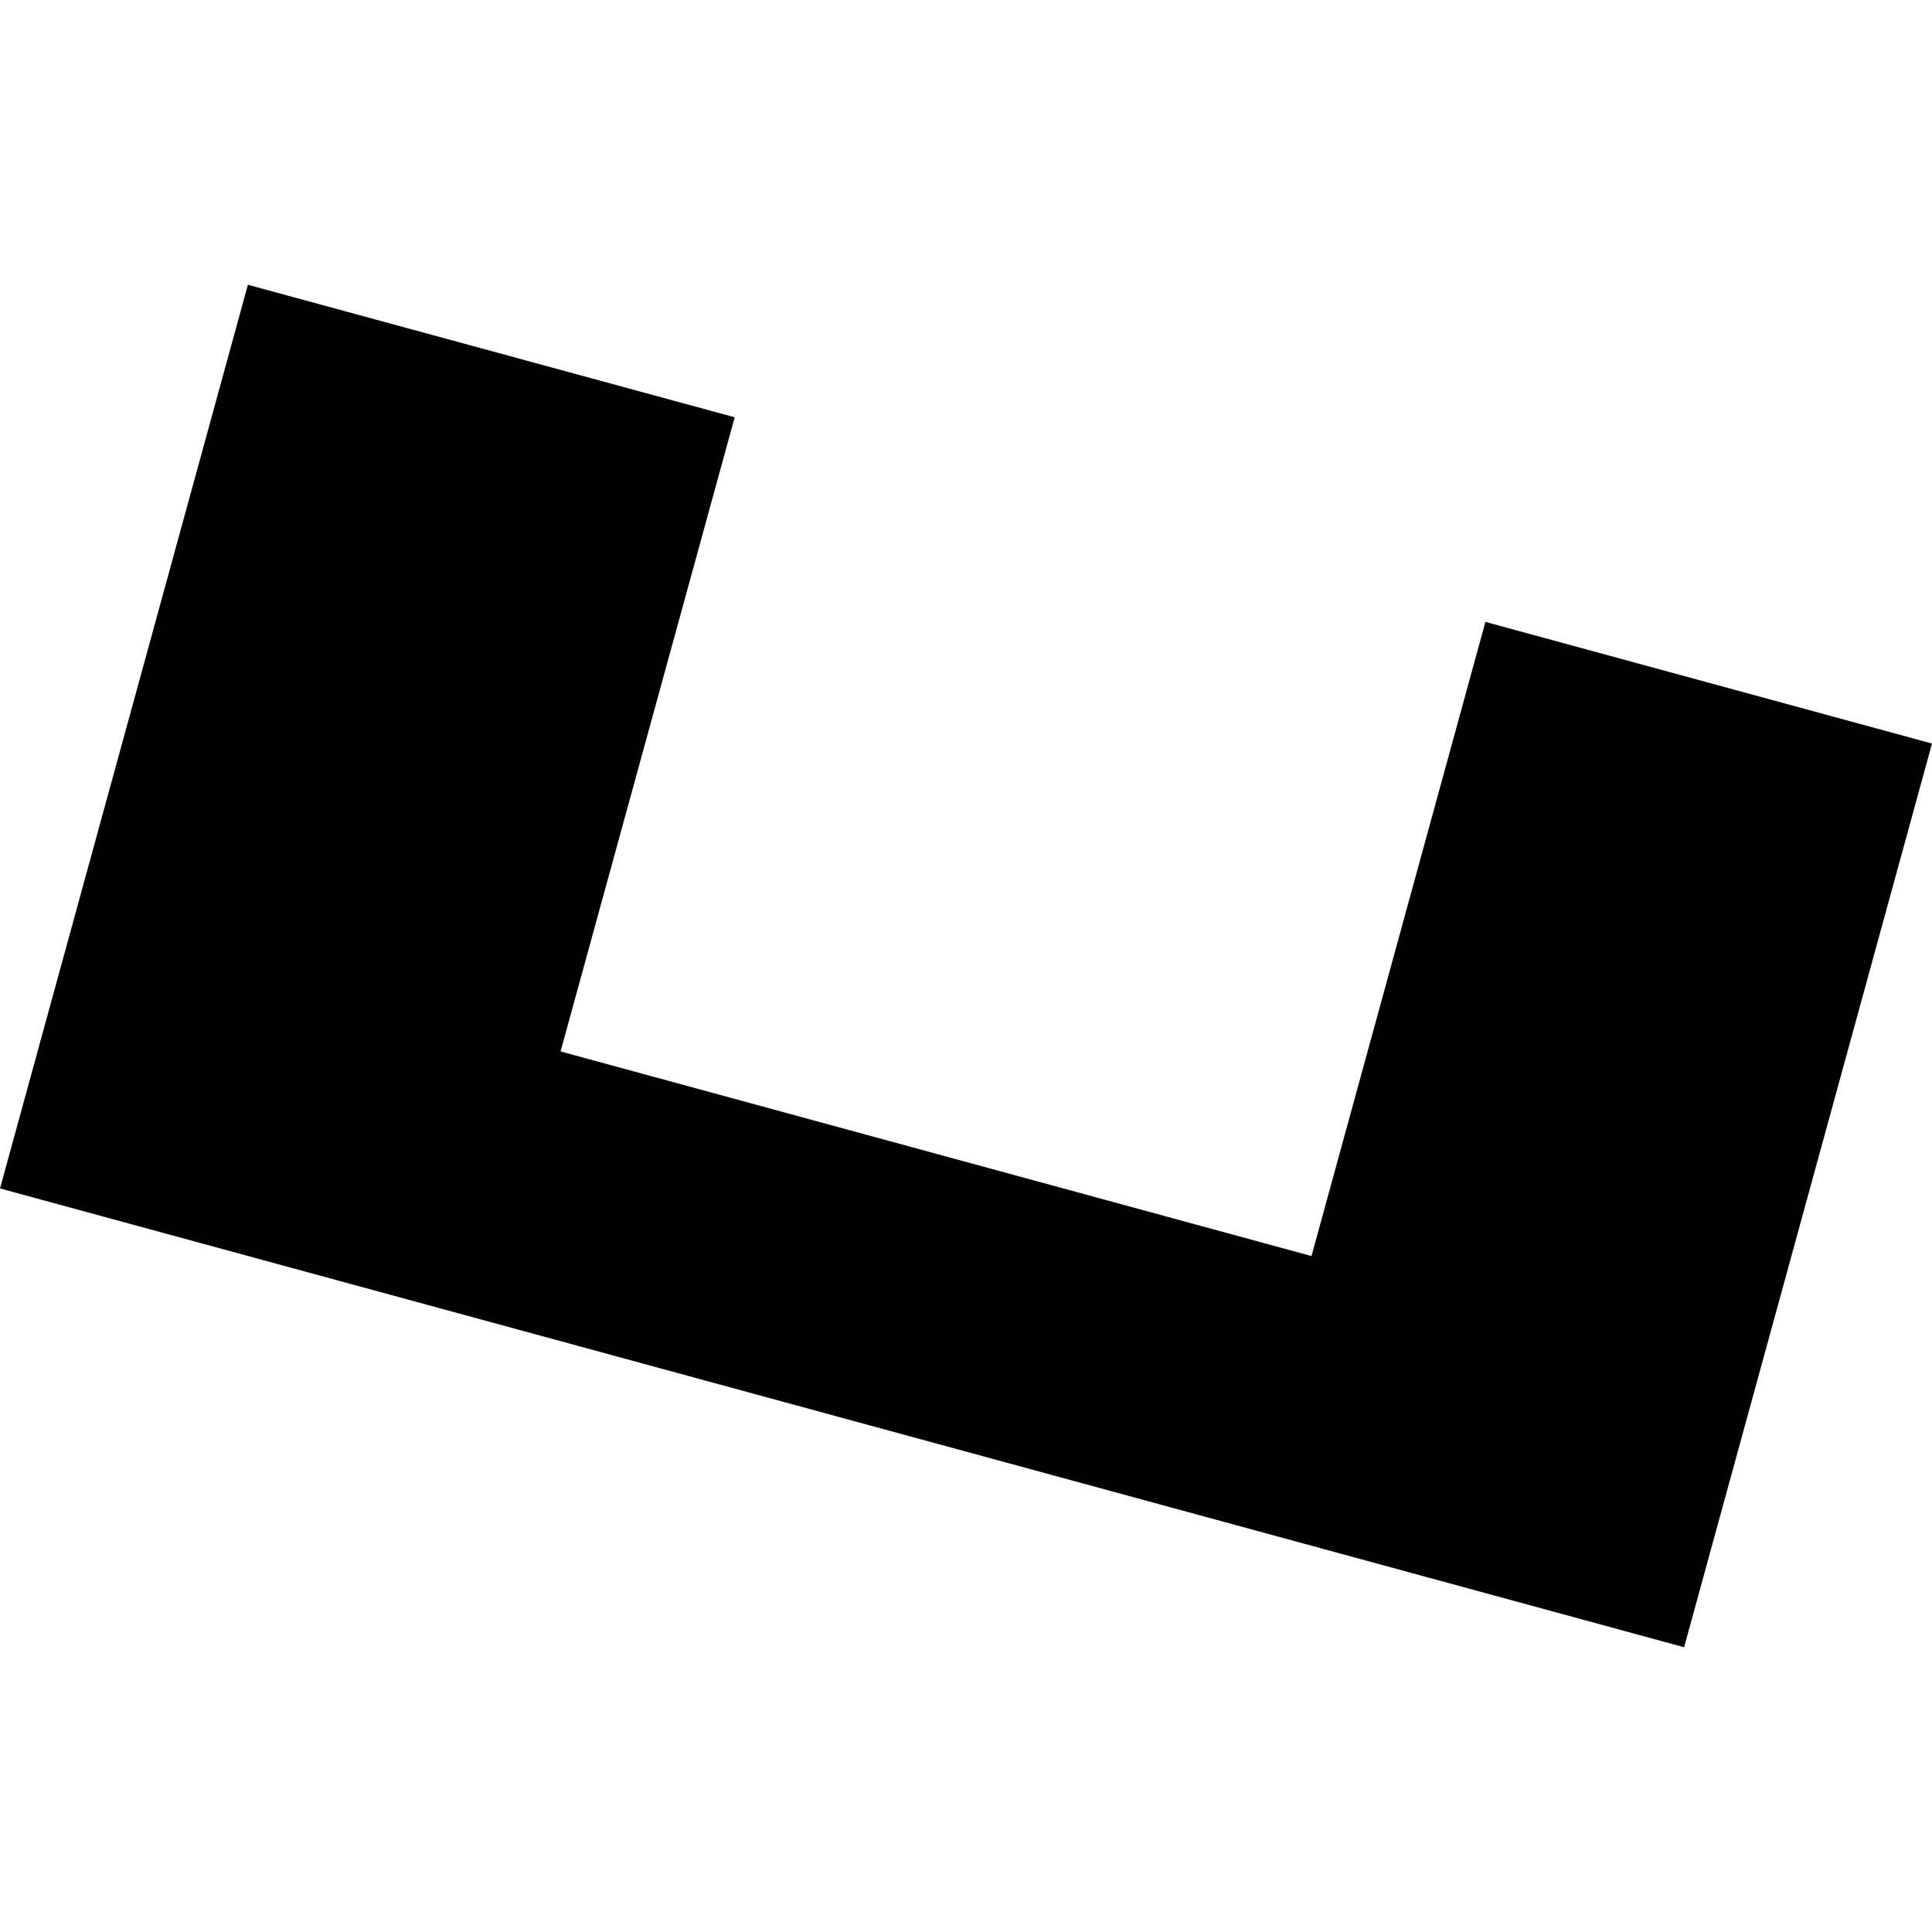 <?xml version="1.0" encoding="utf-8" standalone="no"?>
<!DOCTYPE svg PUBLIC "-//W3C//DTD SVG 1.1//EN"
  "http://www.w3.org/Graphics/SVG/1.1/DTD/svg11.dtd">
<!-- Created with matplotlib (https://matplotlib.org/) -->
<svg height="288pt" version="1.1" viewBox="0 0 288 288" width="288pt" xmlns="http://www.w3.org/2000/svg" xmlns:xlink="http://www.w3.org/1999/xlink">
 <defs>
  <style type="text/css">
*{stroke-linecap:butt;stroke-linejoin:round;}
  </style>
 </defs>
 <g id="figure_1">
  <g id="patch_1">
   <path d="M 0 288 
L 288 288 
L 288 0 
L 0 0 
z
" style="fill:none;opacity:0;"/>
  </g>
  <g id="axes_1">
   <g id="PatchCollection_1">
    <path clip-path="url(#p89f233020f)" d="M 0 177.159 
L 36.954 42.451 
L 109.52 62.204 
L 83.562 156.736 
L 195.502 187.238 
L 221.429 92.706 
L 288 110.84 
L 251.047 245.549 
L 0 177.159 
"/>
   </g>
  </g>
 </g>
 <defs>
  <clipPath id="p89f233020f">
   <rect height="203.099" width="288" x="0" y="42.451"/>
  </clipPath>
 </defs>
</svg>
